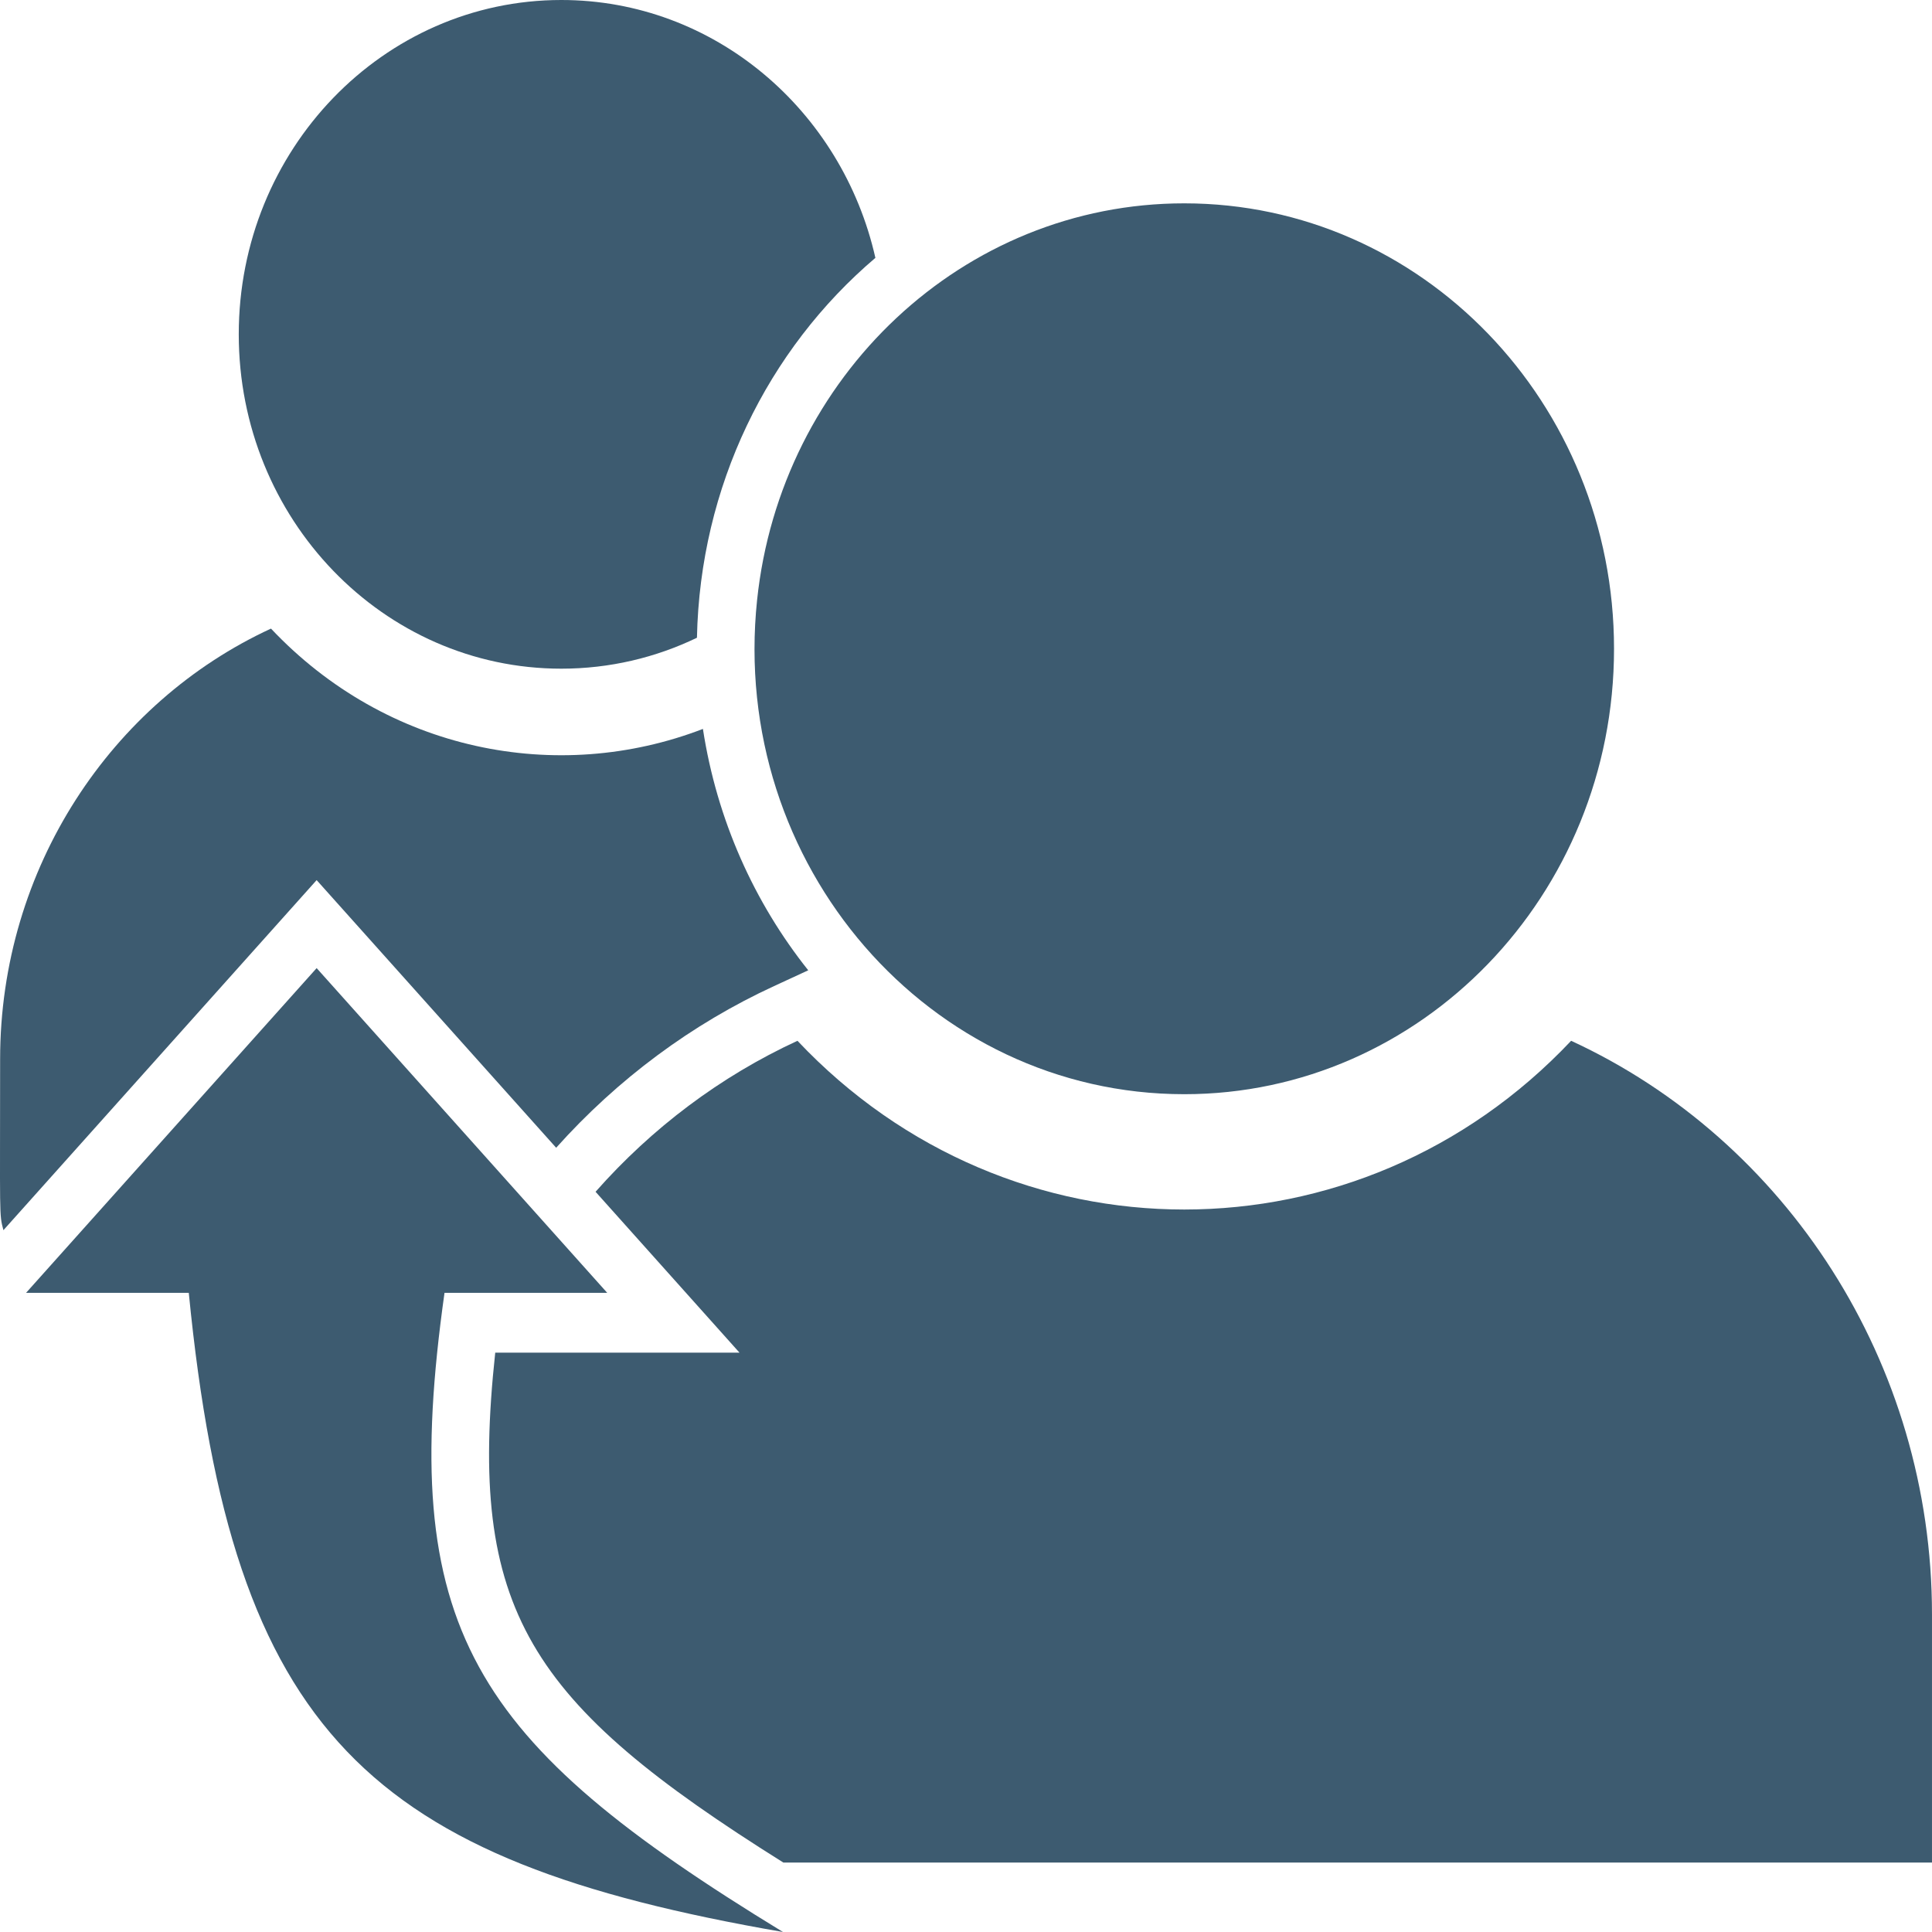 <svg width="160" height="160" viewBox="0 0 160 160" fill="none" xmlns="http://www.w3.org/2000/svg">
<path d="M26.223 72.887C26.345 73.022 45.443 94.365 46.059 95.052C51.145 89.368 57.285 84.808 64.098 81.666L66.935 80.356C62.464 74.745 59.371 67.896 58.213 60.366C46.156 65.007 32.044 62.238 22.441 52.058C9.248 58.143 0.01 71.873 0.01 87.714C0.01 100.838 -0.081 100.522 0.284 101.878C0.769 101.332 26.043 73.091 26.223 72.887Z" fill="#3D5B70"/>
<path d="M46.485 55.377C50.495 55.377 54.301 54.461 57.718 52.815C57.978 40.297 63.55 28.959 72.496 21.355C69.734 9.115 59.136 0 46.485 0C31.732 0 19.773 12.398 19.773 27.687C19.773 42.982 31.737 55.377 46.485 55.377Z" fill="#3D5B70"/>
<path d="M66.043 86.194C83.62 104.827 112.537 104.824 130.114 86.194C147.908 94.402 159.999 112.836 159.999 133.7V149.791V154.248H146.5H64.874C43.736 141.003 38.716 133.358 41.013 112.023H61.244C60.851 111.581 49.402 98.787 49.322 98.698C53.977 93.423 59.662 89.138 66.043 86.194Z" fill="#3D5B70"/>
<path d="M98.078 90.617C117.689 90.617 133.667 74.144 133.667 53.728C133.667 33.356 117.733 16.84 98.078 16.84C79.739 16.837 64.639 31.213 62.699 49.693C60.397 71.637 76.971 90.617 98.078 90.617Z" fill="#3D5B70"/>
<path d="M36.813 107.066C37.489 107.066 49.793 107.066 50.286 107.066C49.652 106.357 26.384 80.356 26.223 80.175C26.06 80.356 2.401 106.796 2.16 107.066C2.495 107.066 15.252 107.066 15.634 107.066C19.225 143.676 30.554 154.072 64.844 160C38.979 144.213 32.898 134.857 36.813 107.066Z" fill="#3D5B70"/>
</svg>
